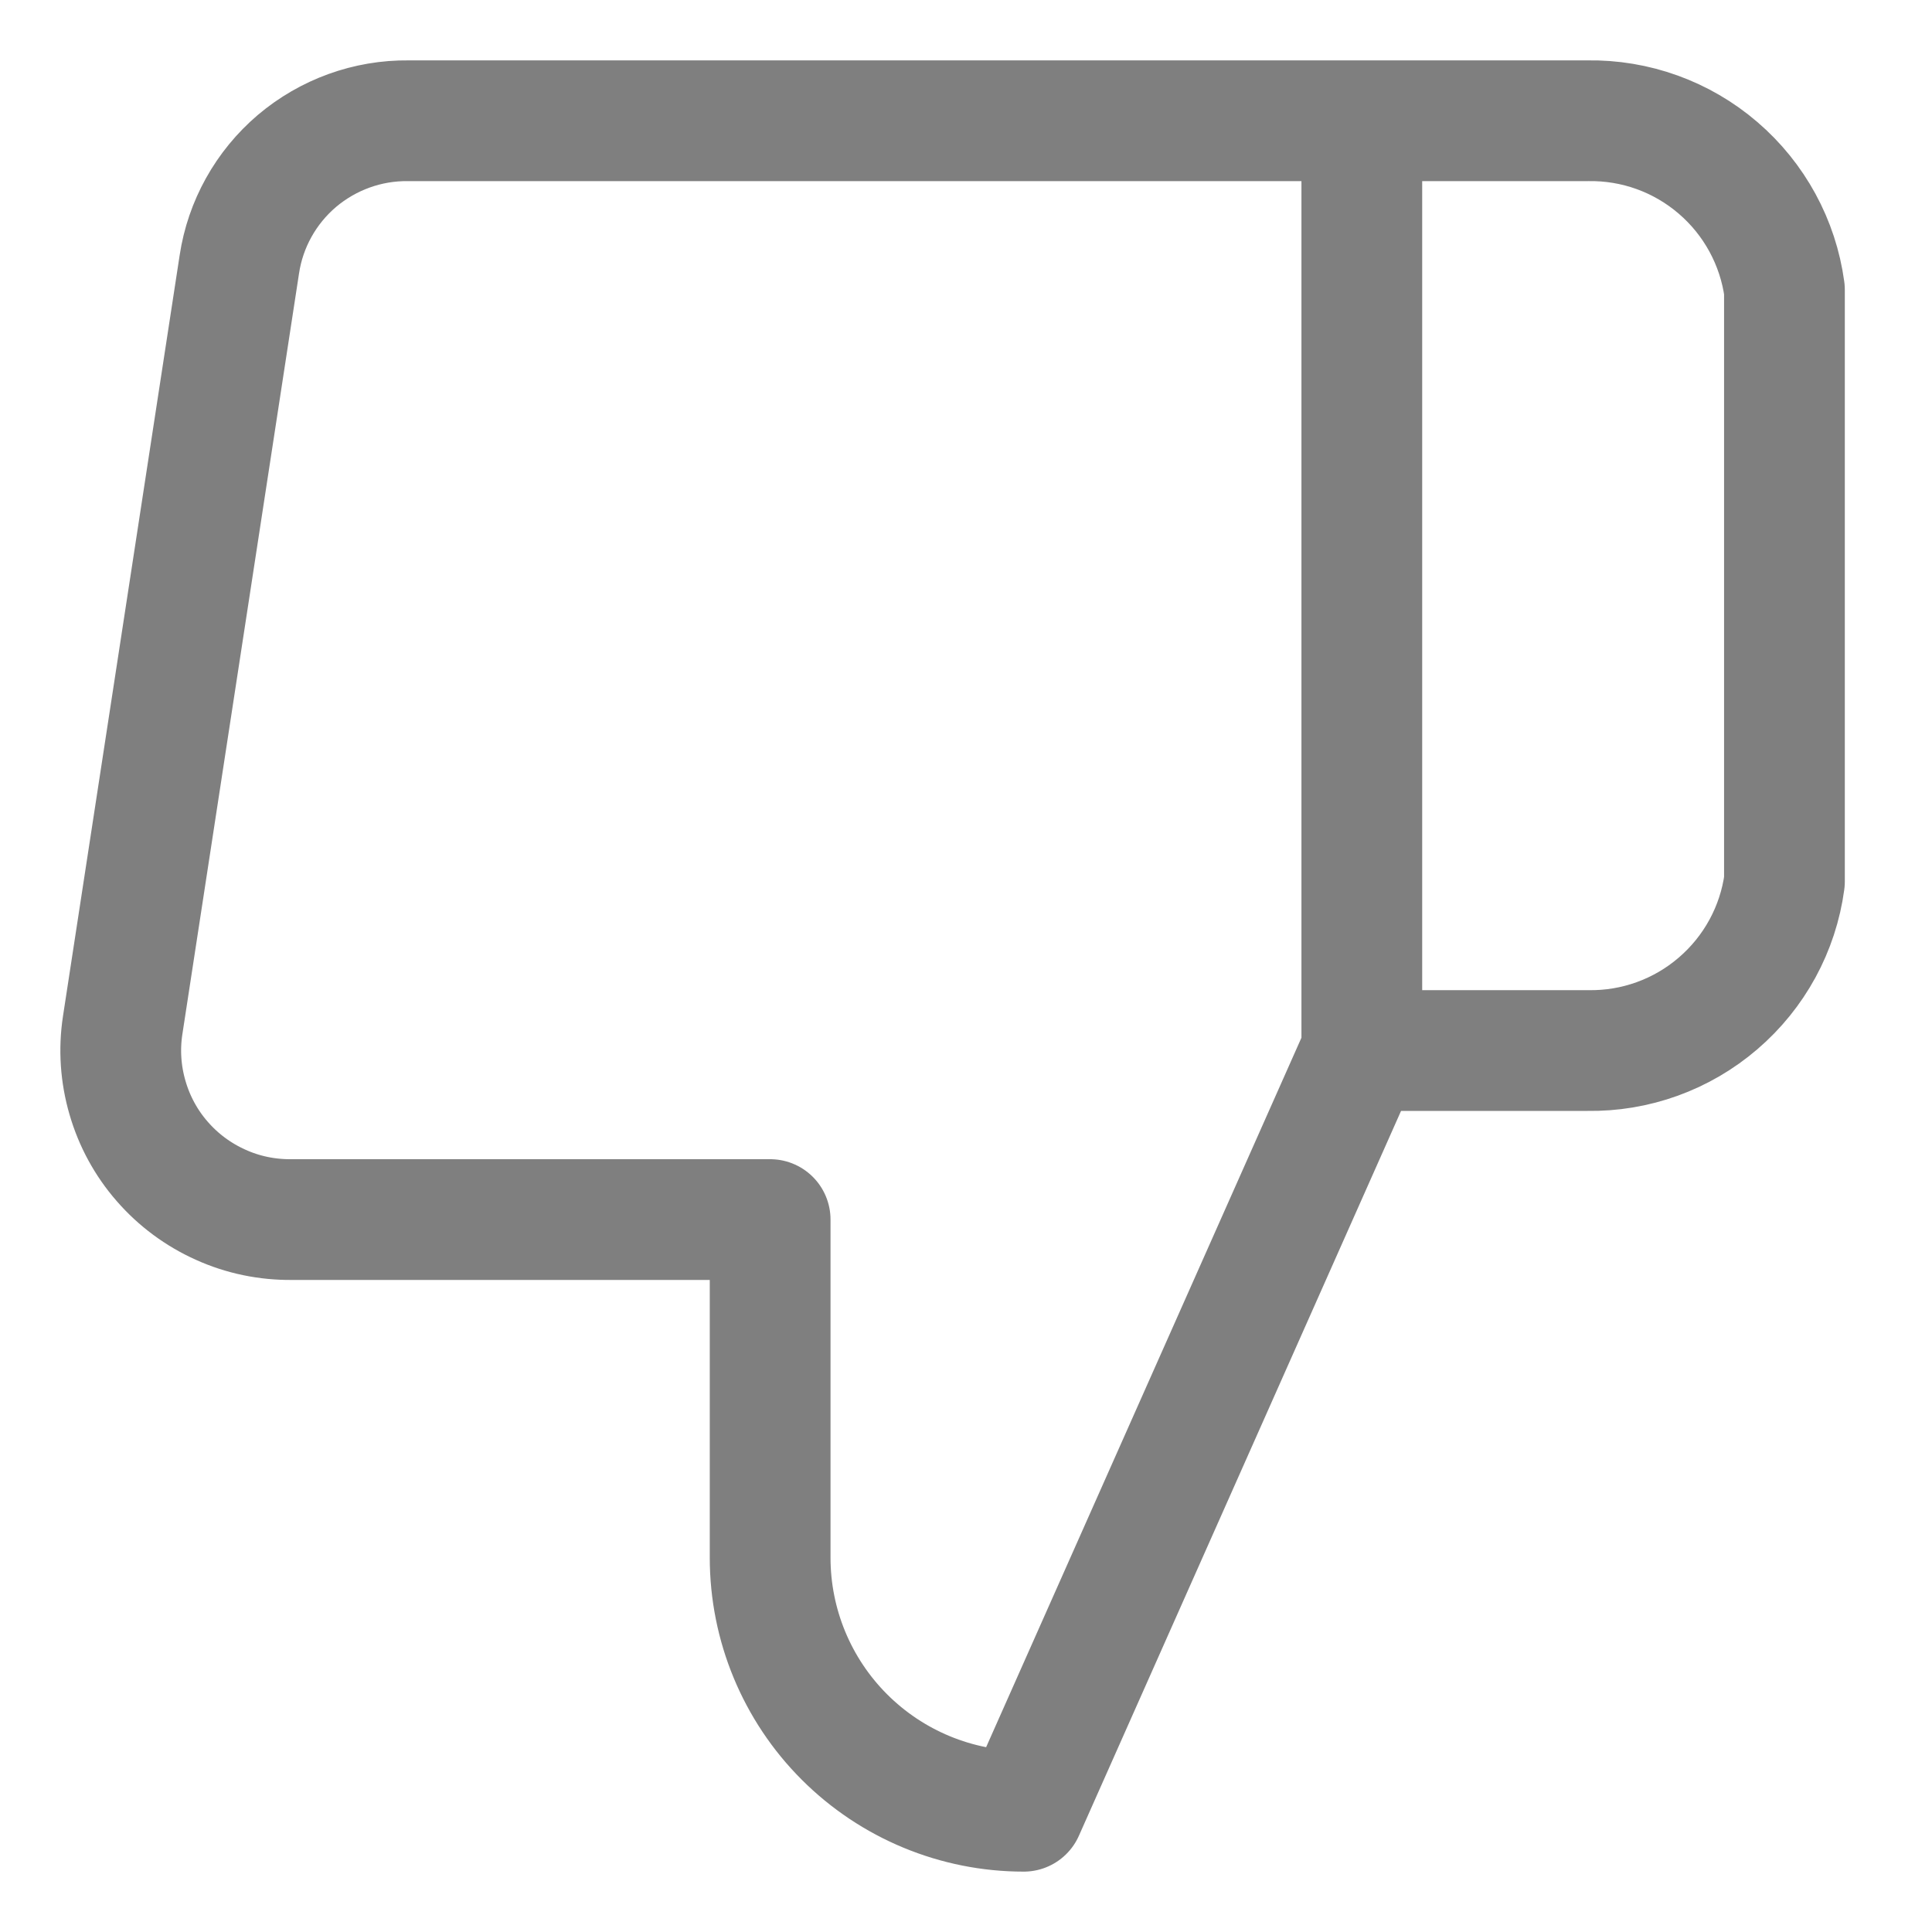 <?xml version="1.0" encoding="UTF-8"?>
<svg width="16px" height="16px" viewBox="0 0 16 16" version="1.1" xmlns="http://www.w3.org/2000/svg" xmlns:xlink="http://www.w3.org/1999/xlink">
    <title>-1</title>
    <g id="Live-Support-Center" stroke="none" stroke-width="1" fill="none" fill-rule="evenodd" opacity="0.5" stroke-linecap="round" stroke-linejoin="round">
        <g id="HF_Support-05-Search-Results-_Option-2" transform="translate(-811, -430)" stroke="#000000">
            <g id="Group-5-Copy-2" transform="translate(765, 430)">
                <g id="Group-12" transform="translate(24, 0)">
                    <g id="thumbs-down" transform="translate(23, 1)">
                        <path d="M10.278,7.7 L7.478,14 C6.921,14 6.387,13.779 5.993,13.385 C5.599,12.991 5.378,12.457 5.378,11.9 L5.378,9.1 L1.416,9.1 C1.213,9.102 1.012,9.061 0.827,8.977 C0.642,8.894 0.477,8.772 0.344,8.619 C0.21,8.466 0.112,8.285 0.056,8.091 C-0.001,7.896 -0.015,7.691 0.016,7.49 L0.982,1.19 C1.032,0.856 1.202,0.552 1.459,0.333 C1.717,0.115 2.044,-0.004 2.382,0 L10.278,0 M10.278,7.7 L10.278,0 M10.278,7.7 L12.147,7.7 C12.543,7.707 12.928,7.568 13.228,7.31 C13.529,7.052 13.725,6.693 13.778,6.3 L13.778,1.4 C13.725,1.008 13.529,0.648 13.228,0.39 C12.928,0.132 12.543,-0.007 12.147,0 L10.278,0" id="-1"></path>
                    </g>
                </g>
            </g>
        </g>
    </g>
</svg>